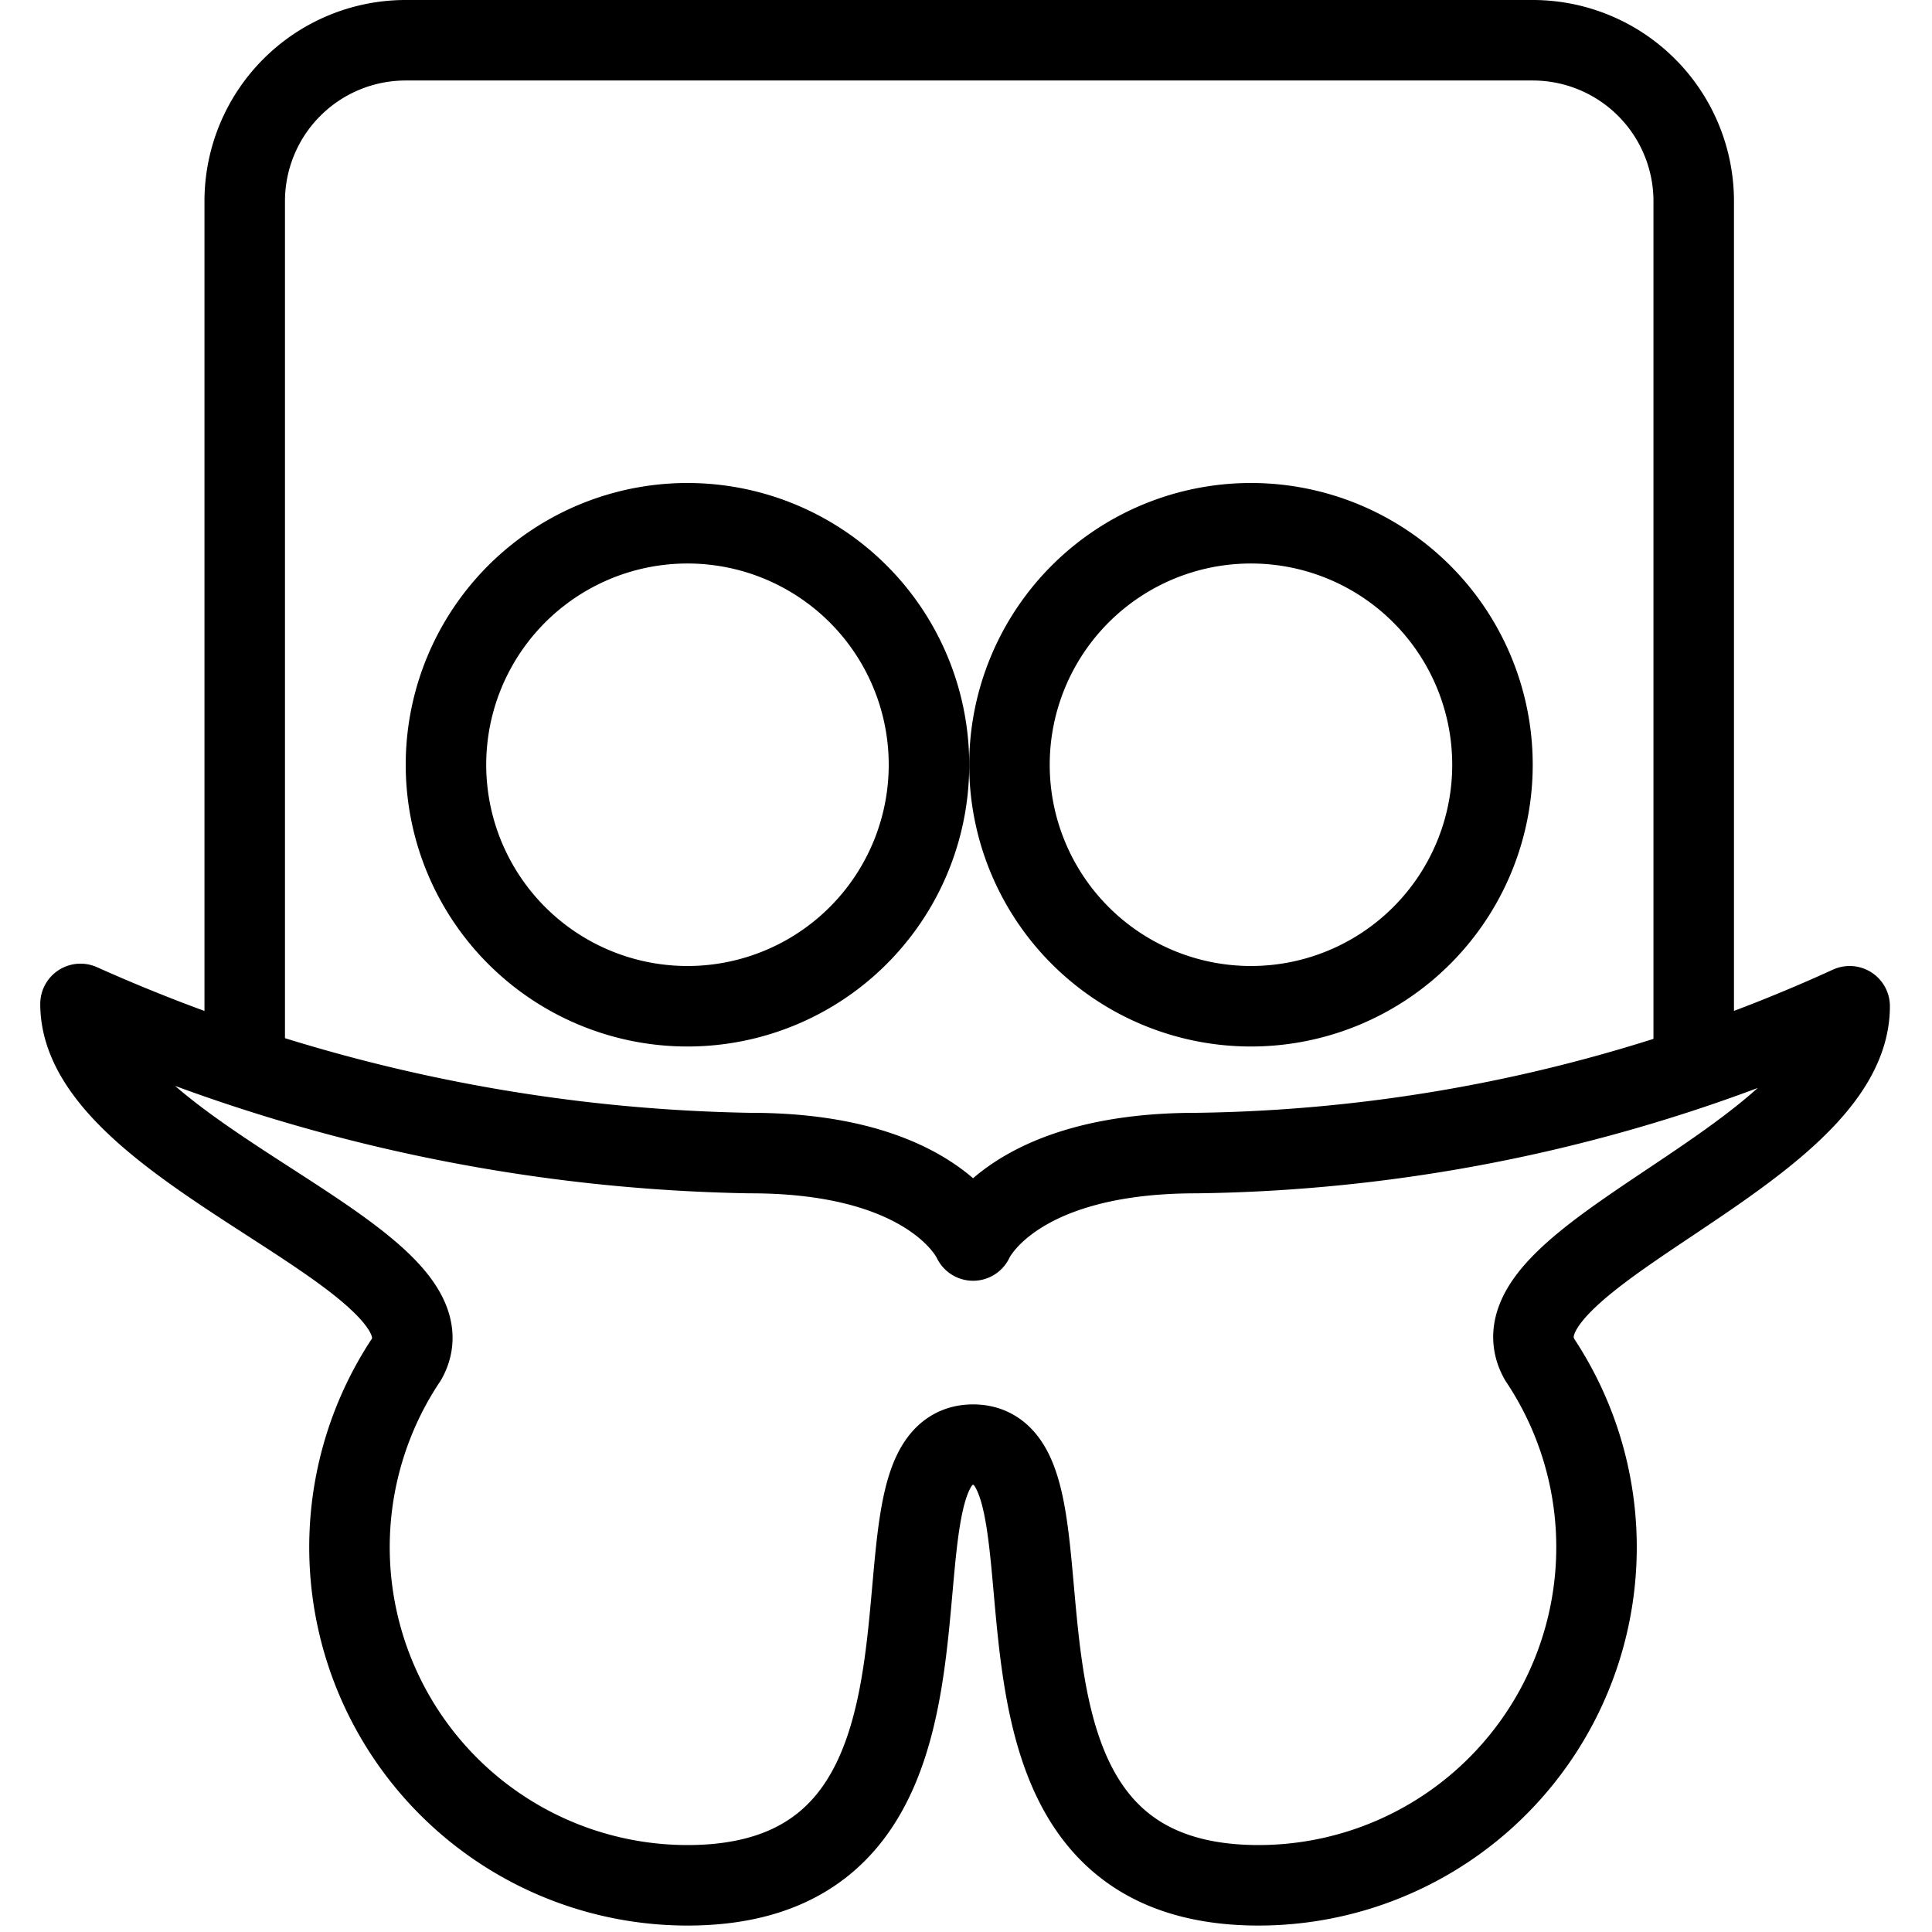 <svg viewBox="0 0 24 24" xmlns="http://www.w3.org/2000/svg"><g transform="matrix(1,0,0,1,0,0)"><path d="M12.088,17.946c1.548,0-.452,5.474,3.548,5.474a4.2,4.2,0,0,0,3.489-6.533c-.715-1.278,3.852-2.529,3.852-4.387a20.14,20.14,0,0,1-8.121,1.824c-2.3,0-2.768,1.086-2.768,1.086s-.472-1.088-2.769-1.086A21.224,21.224,0,0,1,1,12.471c0,1.858,4.763,3.138,4.049,4.416A4.2,4.2,0,0,0,8.54,23.42C12.54,23.42,10.54,17.946,12.088,17.946Z" fill="none" stroke="#000000" stroke-linecap="round" stroke-linejoin="round"></path><path d="M21.04,13.261V2.5a2,2,0,0,0-2-2h-14a2,2,0,0,0-2,2V13.254" fill="none" stroke="#000000" stroke-linecap="round" stroke-linejoin="round"></path><path d="M12.540 9.500 A3.000 3.000 0 1 0 18.540 9.500 A3.000 3.000 0 1 0 12.540 9.500 Z" fill="none" stroke="#000000" stroke-linecap="round" stroke-linejoin="round"></path><path d="M5.540 9.500 A3.000 3.000 0 1 0 11.540 9.500 A3.000 3.000 0 1 0 5.540 9.500 Z" fill="none" stroke="#000000" stroke-linecap="round" stroke-linejoin="round"></path></g></svg>